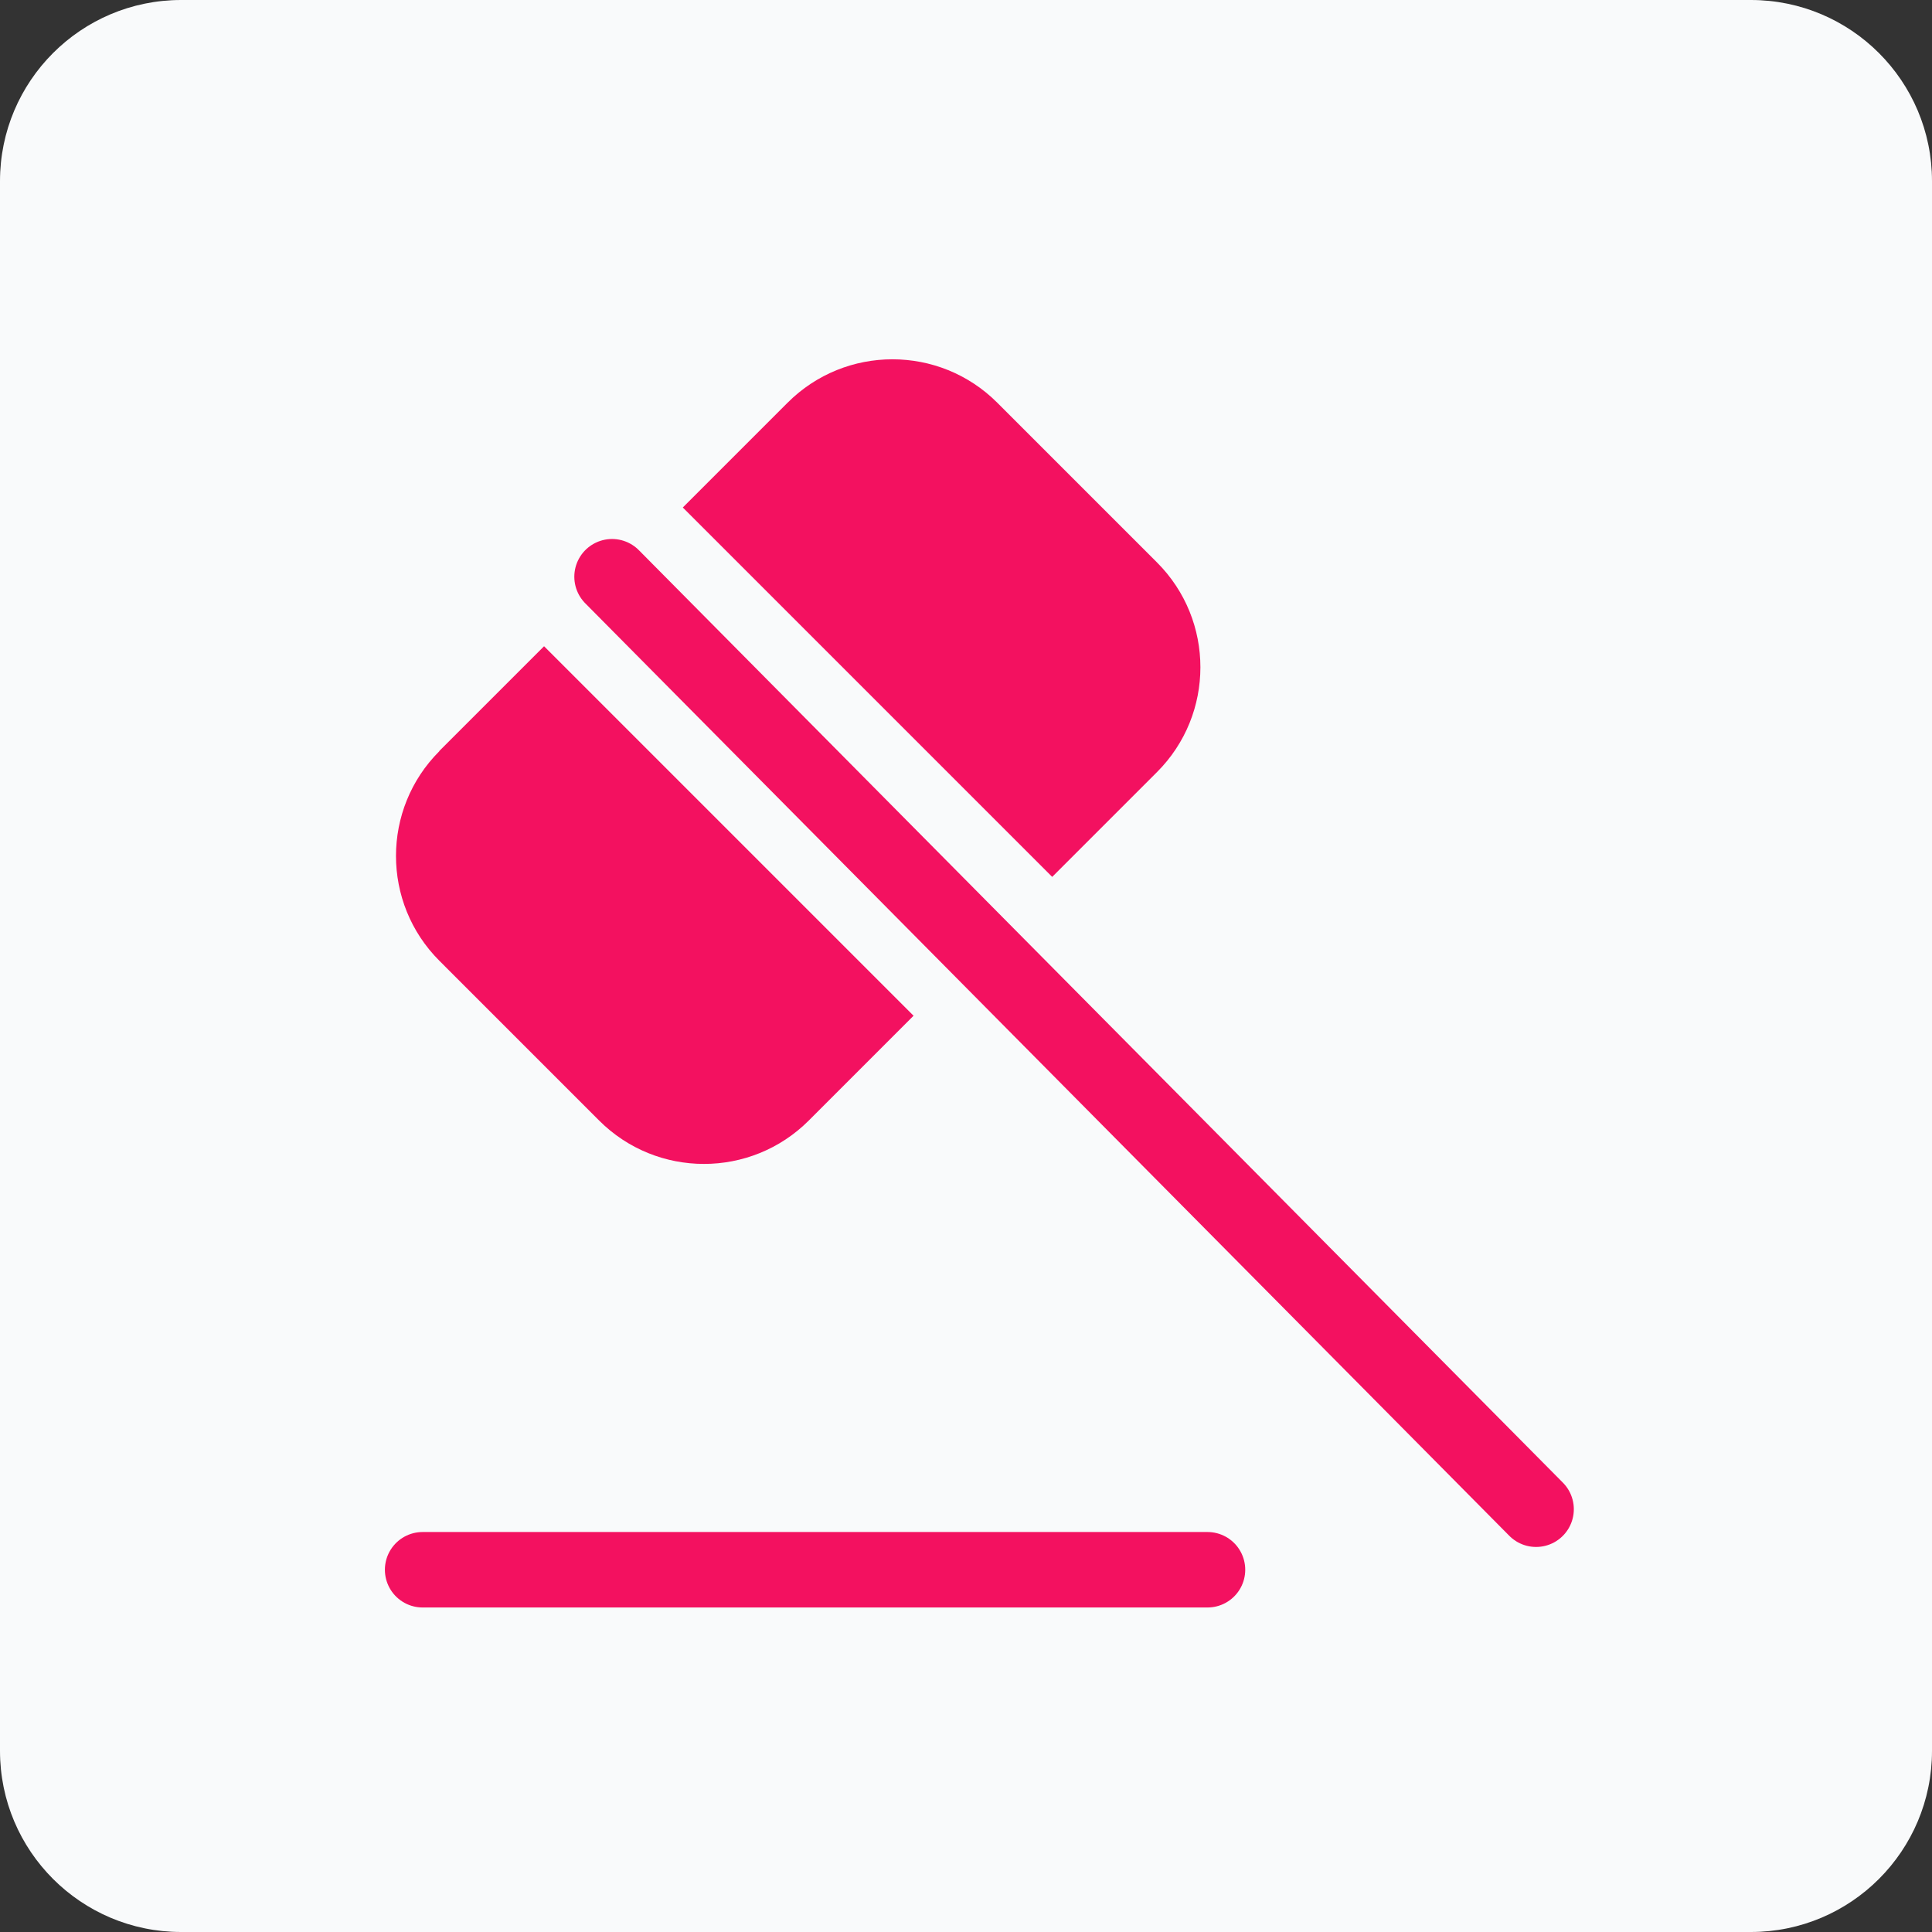 <svg width="128" height="128" viewBox="0 0 128 128" fill="none" xmlns="http://www.w3.org/2000/svg">
<rect x="0" y="0" width="128" height="128" fill="#333333" stroke="none"/>
<g clip-path="url(#clip0_1970_18333)">
<path d="M116 0H12C5.373 0 0 5.373 0 12V116C0 122.627 5.373 128 12 128H116C122.627 128 128 122.627 128 116V12C128 5.373 122.627 0 116 0Z" fill="#F9FAFB"/>
<path d="M45.238 33.623L52.182 26.679C56.015 22.846 62.237 22.846 66.07 26.679L76.655 37.264C80.488 41.097 80.488 47.319 76.655 51.152L69.711 58.096L45.238 33.623Z" fill="#F31160"/>
<path d="M40.55 38.21L101.77 99.99" stroke="#F31160" stroke-width="5" stroke-linecap="round" stroke-linejoin="round"/>
<path d="M29.102 49.759L36.046 42.815L60.526 67.295L53.583 74.239C49.75 78.071 43.528 78.071 39.695 74.239L29.11 63.653C25.277 59.821 25.277 53.598 29.11 49.766L29.102 49.759Z" fill="#F31160"/>
<path d="M28 104L80 104" stroke="#F31160" stroke-width="5" stroke-linecap="round" stroke-linejoin="round"/>
</g>
<defs>
<clipPath id="clip0_1970_18333">
<rect width="128" height="128" fill="white"/>
</clipPath>
</defs>
</svg>

